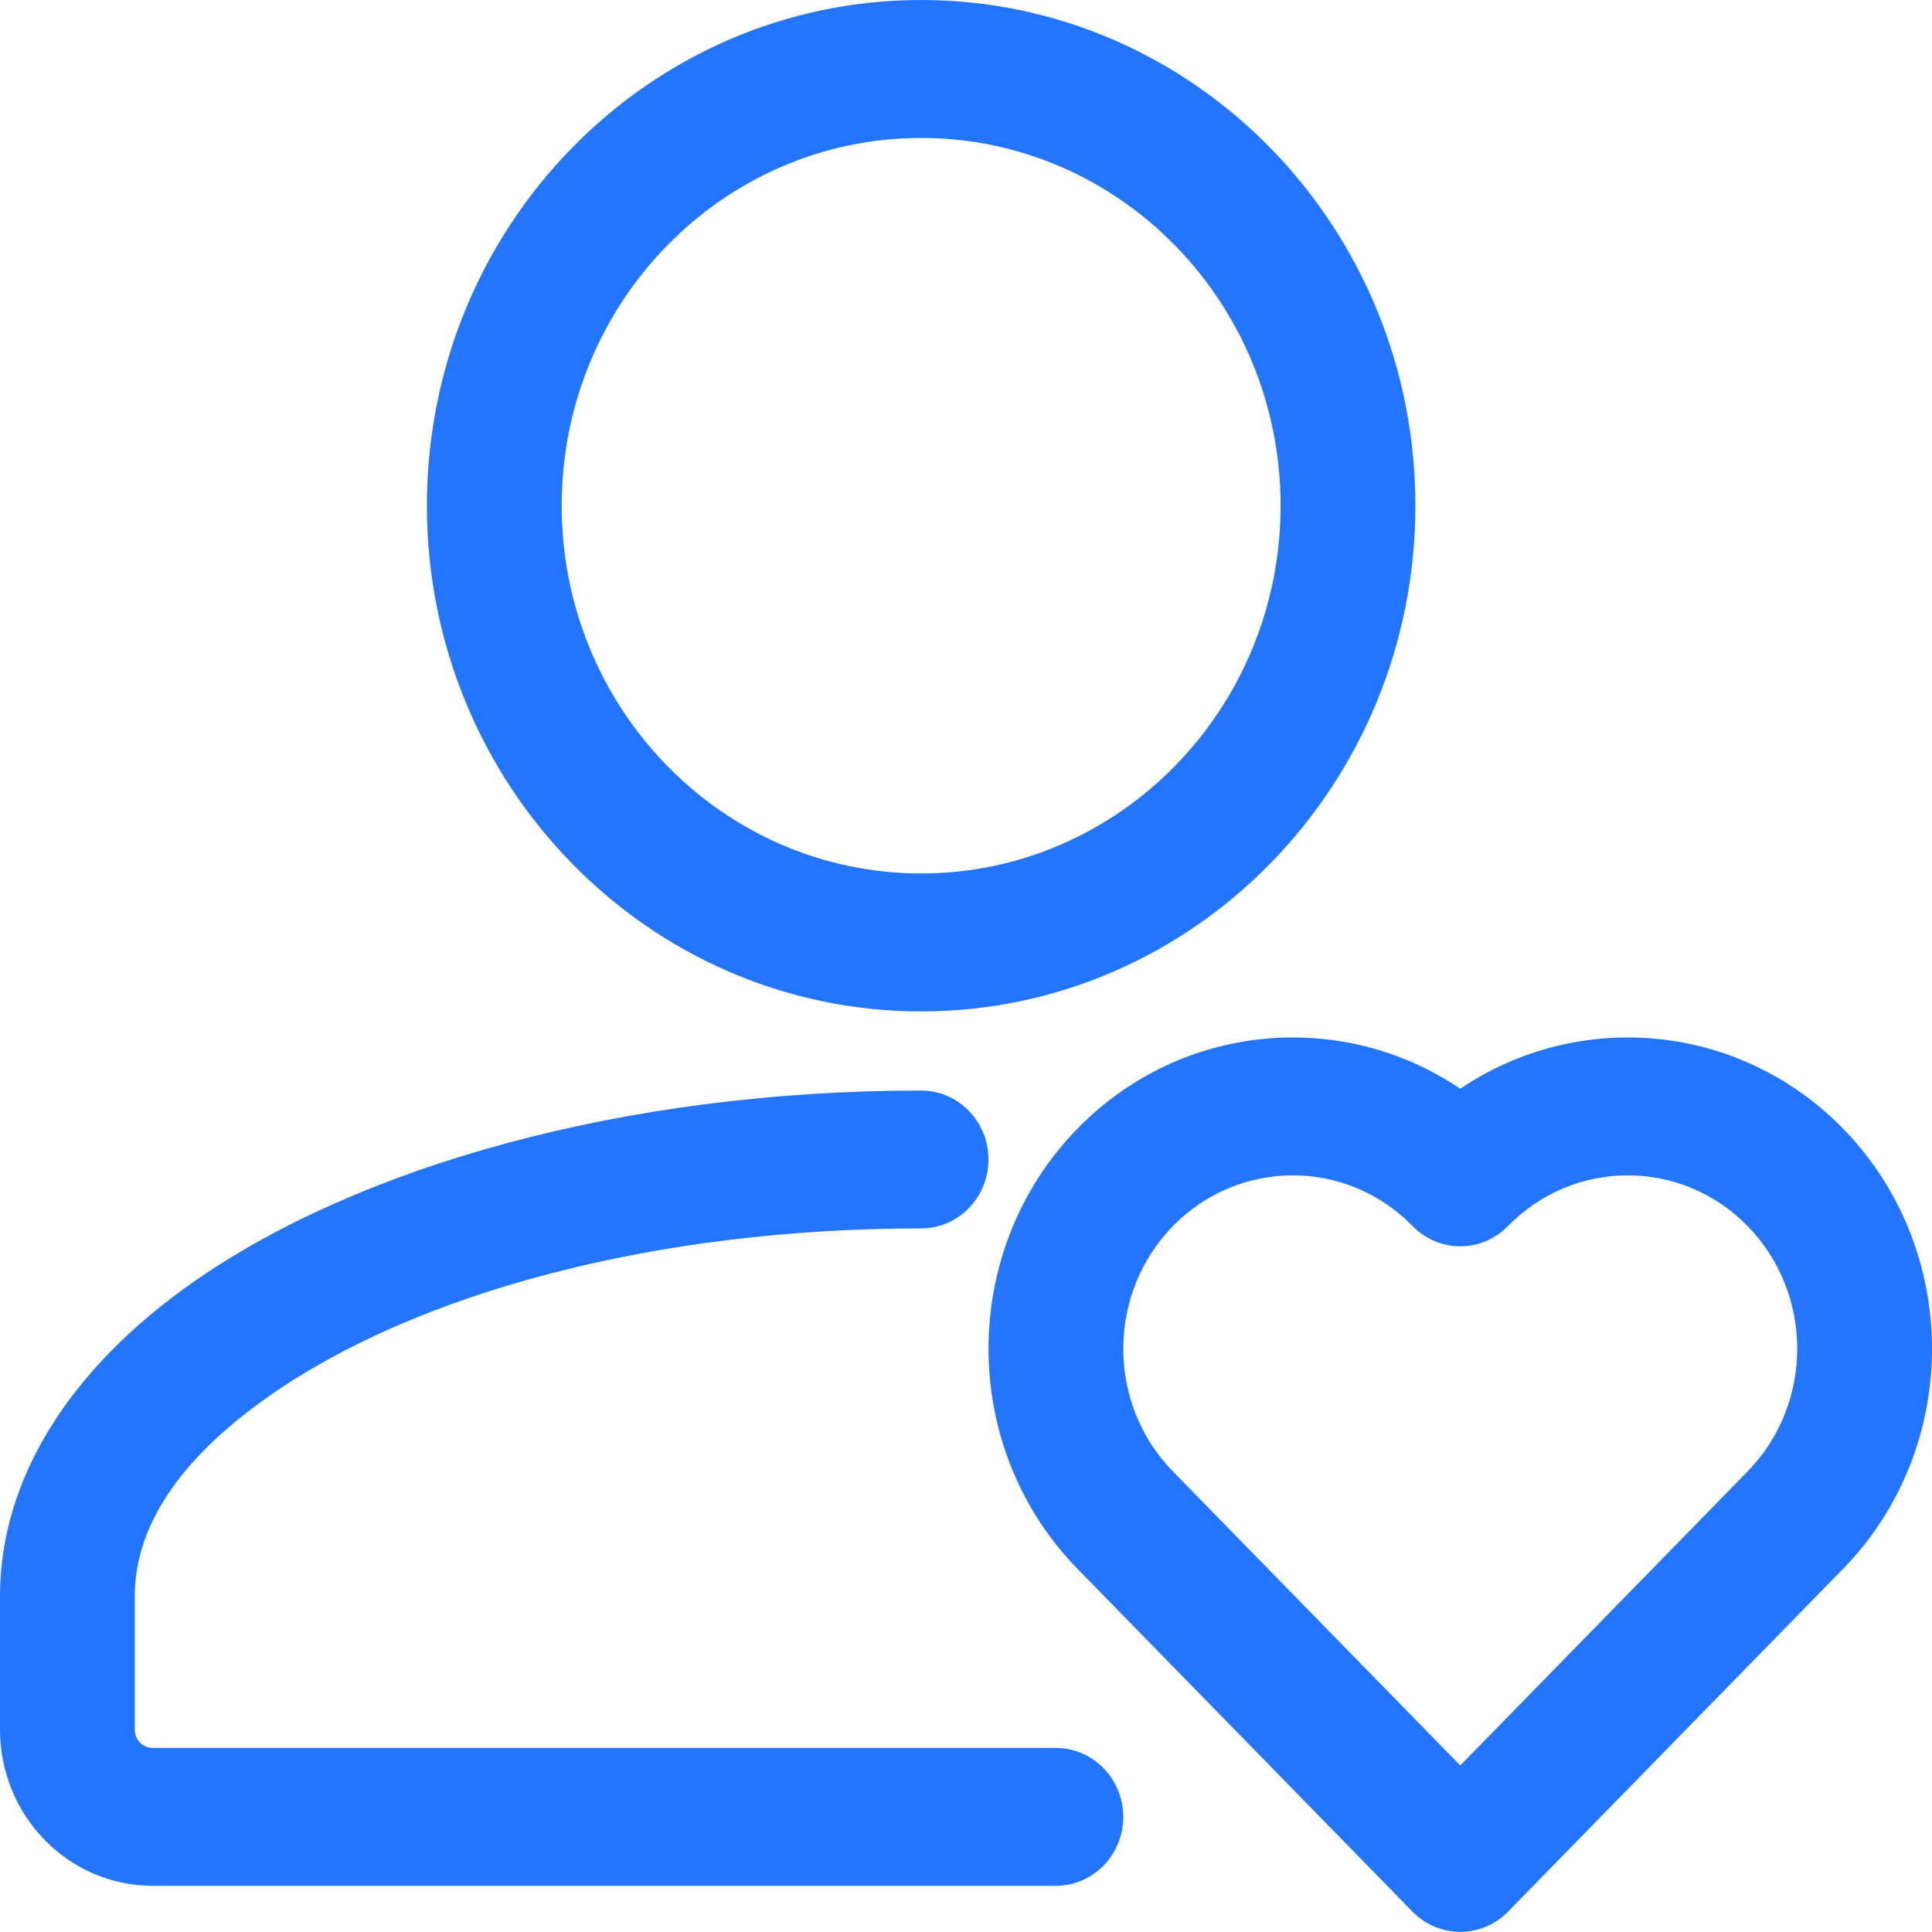 <?xml version="1.0" encoding="UTF-8"?>
<svg xmlns="http://www.w3.org/2000/svg" width="30" height="30" viewBox="0 0 30 30" fill="none">
  <path fill-rule="evenodd" clip-rule="evenodd" d="M16.395 27.142H2.372C2.298 27.142 2.227 27.112 2.175 27.059C2.122 27.005 2.093 26.932 2.093 26.856V24.786C2.093 23.601 2.921 22.556 4.196 21.666C6.473 20.077 10.158 19.075 14.303 19.075C14.88 19.075 15.349 18.596 15.349 18.004C15.349 17.413 14.88 16.934 14.303 16.934C9.667 16.934 5.563 18.12 3.015 19.898C1.072 21.254 0 22.977 0 24.786V26.856C0 27.5 0.25 28.118 0.695 28.572C1.14 29.028 1.743 29.283 2.372 29.283H16.395C16.973 29.283 17.442 28.804 17.442 28.213C17.442 27.622 16.973 27.142 16.395 27.142Z" fill="#2375FF"></path>
  <path fill-rule="evenodd" clip-rule="evenodd" d="M14.303 0C10.067 0 6.629 3.518 6.629 7.852C6.629 12.186 10.067 15.705 14.303 15.705C18.54 15.705 21.978 12.186 21.978 7.852C21.978 3.518 18.54 0 14.303 0ZM14.303 2.142C17.384 2.142 19.885 4.7 19.885 7.852C19.885 11.003 17.384 13.563 14.303 13.563C11.222 13.563 8.722 11.003 8.722 7.852C8.722 4.7 11.222 2.142 14.303 2.142Z" fill="#2375FF"></path>
  <path fill-rule="evenodd" clip-rule="evenodd" d="M21.935 29.686C22.131 29.885 22.397 29.998 22.675 29.998C22.953 29.998 23.219 29.885 23.415 29.686L28.618 24.362C30.461 22.476 30.461 19.412 28.618 17.524C27.003 15.874 24.509 15.667 22.675 16.906C20.841 15.667 18.346 15.874 16.732 17.524C14.896 19.404 14.889 22.451 16.711 24.34L21.935 29.686ZM22.675 27.414L18.199 22.834C17.186 21.782 17.19 20.085 18.213 19.039C19.24 17.988 20.908 17.988 21.935 19.039C22.344 19.457 23.006 19.457 23.415 19.039C24.443 17.988 26.11 17.988 27.137 19.039C28.164 20.09 28.164 21.796 27.137 22.848L22.675 27.414Z" fill="#2375FF"></path>
</svg>
